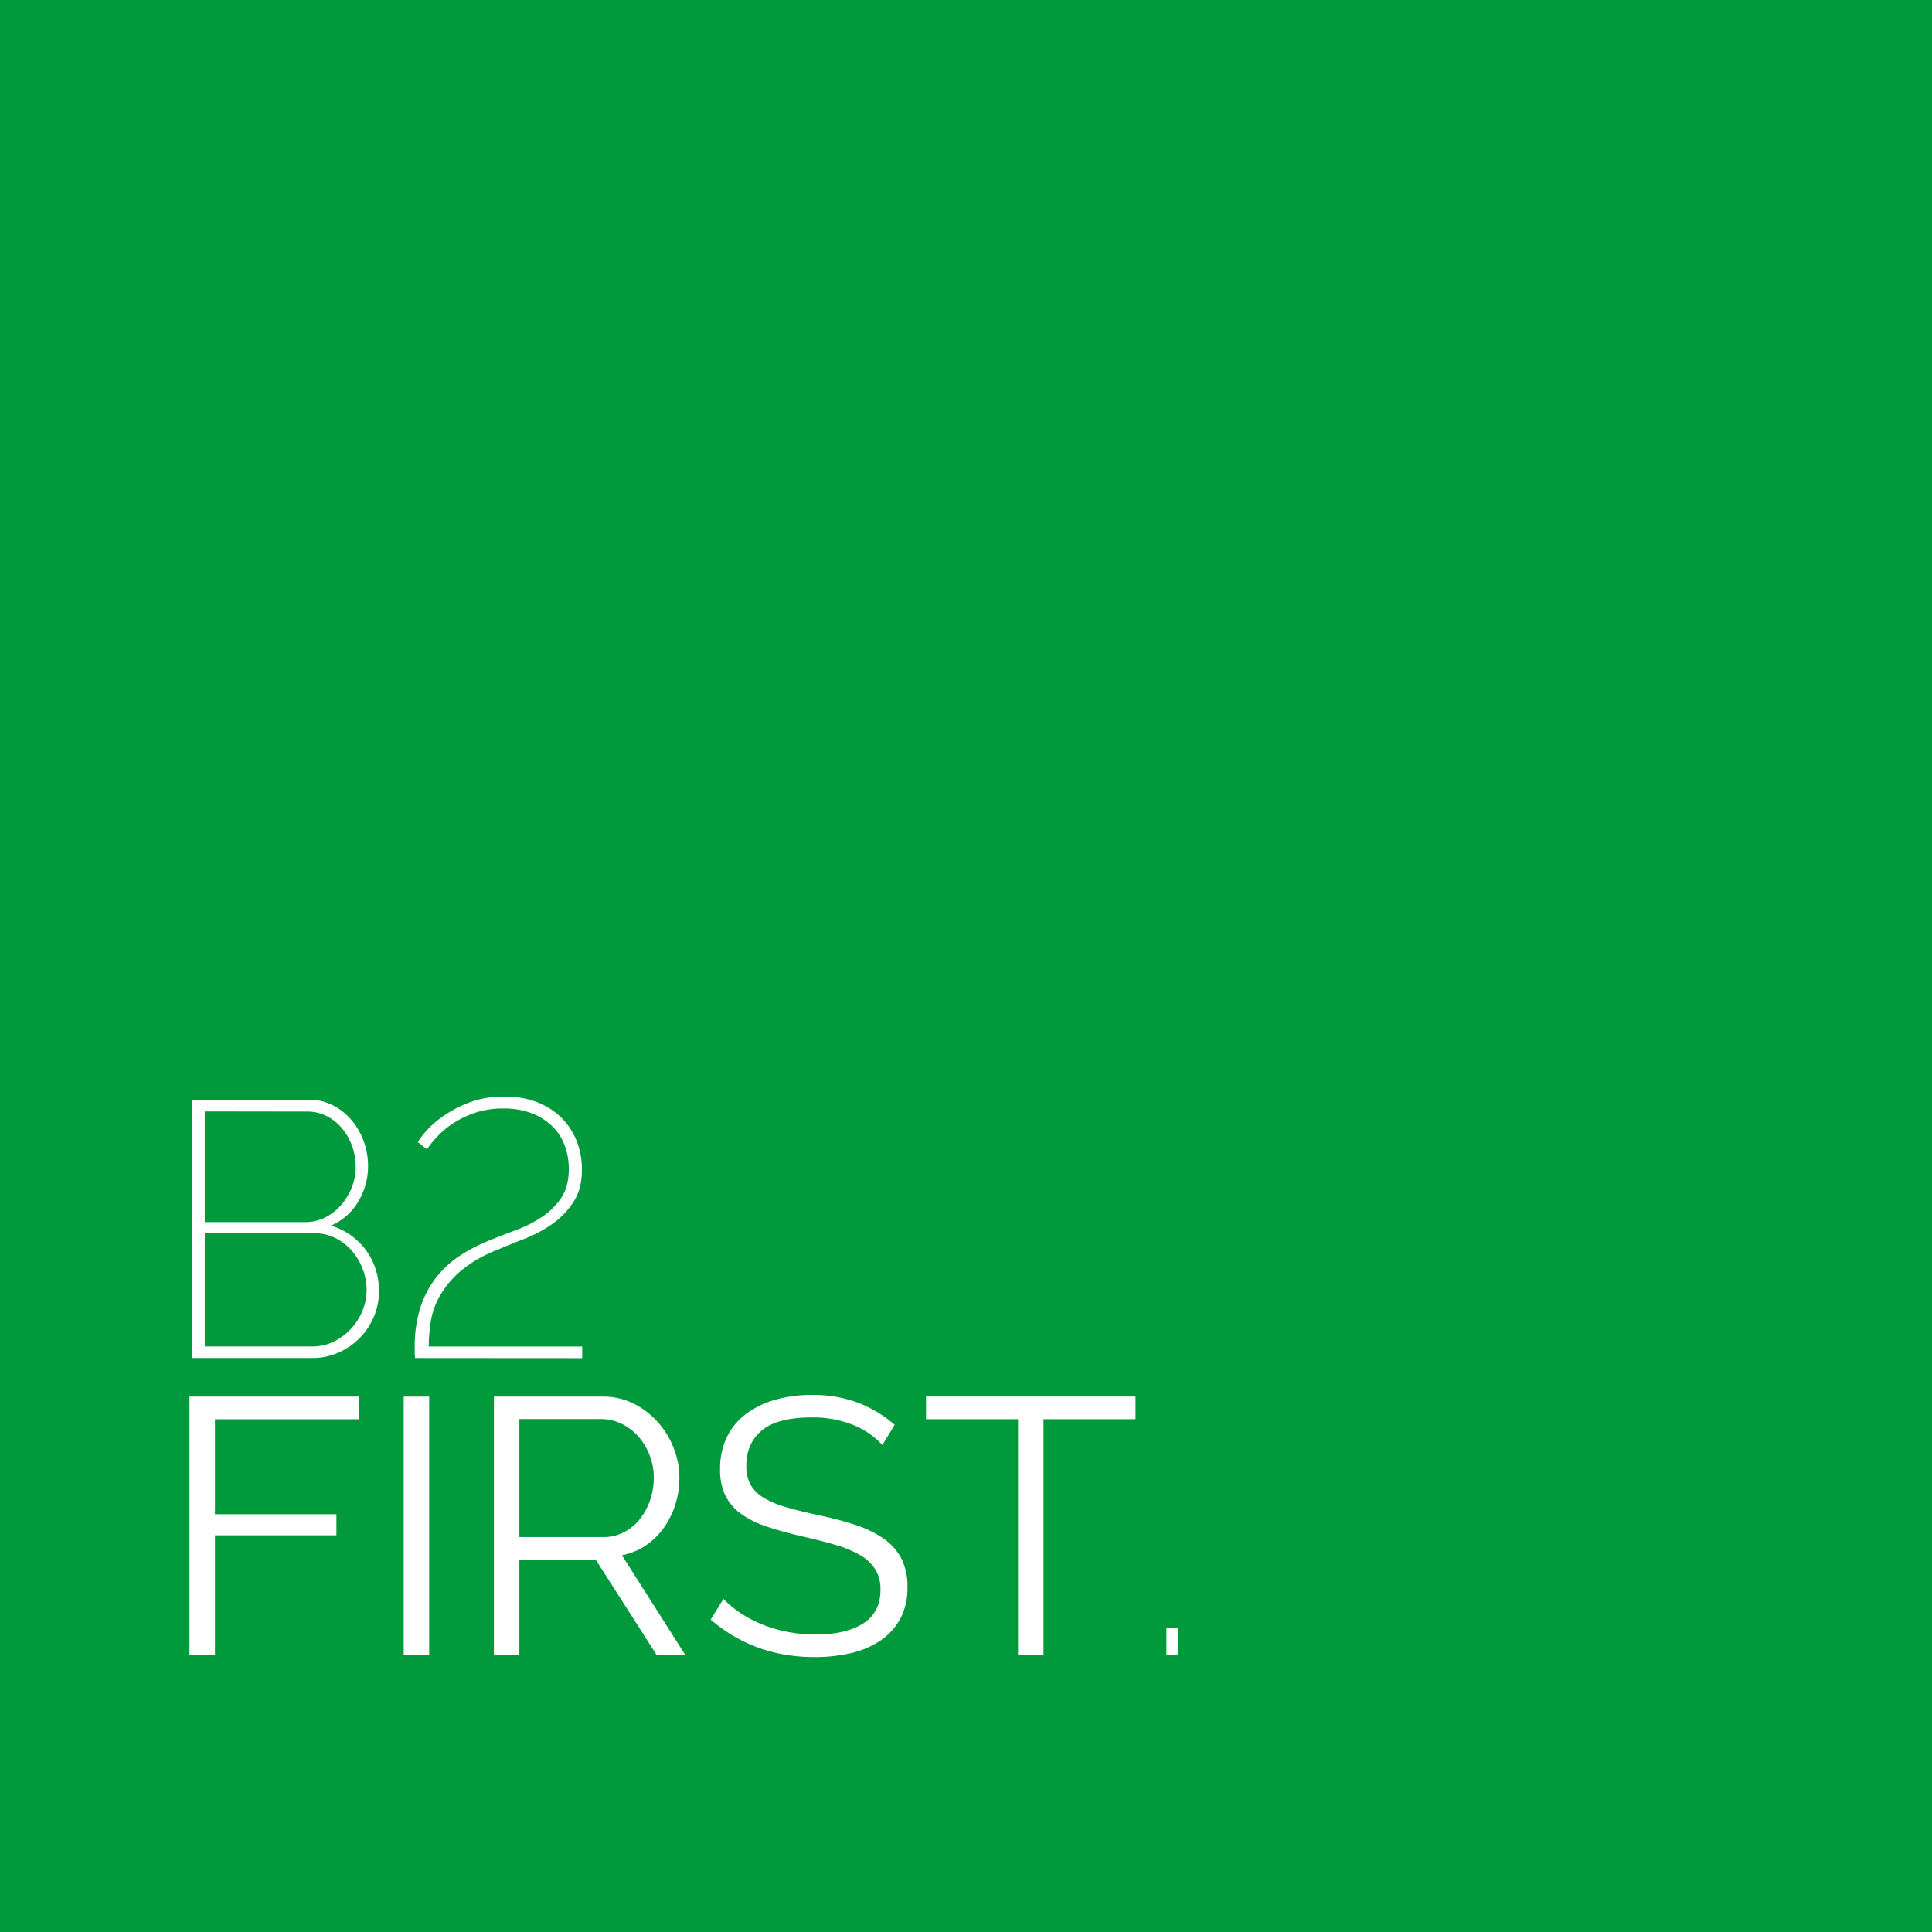 <svg xmlns="http://www.w3.org/2000/svg" viewBox="0 0 768 768"><g id="Capa_2" data-name="Capa 2"><g id="Capa_1-2" data-name="Capa 1"><rect width="768" height="768" style="fill:#009a3d"/><path d="M150.65,513.24a25.73,25.73,0,0,1-2.1,10.34,26.79,26.79,0,0,1-14.17,14.17,25.53,25.53,0,0,1-10.19,2.09H76.33V437.18h46.56a20.27,20.27,0,0,1,9.68,2.32,24.12,24.12,0,0,1,7.38,6,27.65,27.65,0,0,1,4.7,8.38,28.46,28.46,0,0,1,1.66,9.47,27.25,27.25,0,0,1-3.91,14.32,23.12,23.12,0,0,1-10.84,9.54A26.55,26.55,0,0,1,145.51,497a26.28,26.28,0,0,1,3.84,7.6A28.57,28.57,0,0,1,150.65,513.24ZM81.39,441.81v44h39.76a17.77,17.77,0,0,0,8.17-1.88,20.81,20.81,0,0,0,6.36-5,24.25,24.25,0,0,0,4.2-7,22.21,22.21,0,0,0,1.51-8.1,24.31,24.31,0,0,0-1.44-8.32,23.4,23.4,0,0,0-4-7,19.17,19.17,0,0,0-6.07-4.84,17,17,0,0,0-7.88-1.81Zm64.34,71a23.24,23.24,0,0,0-1.59-8.45,23.65,23.65,0,0,0-4.34-7.23,21.19,21.19,0,0,0-6.5-5,17.92,17.92,0,0,0-8.1-1.88H81.39v45h42.8a19.11,19.11,0,0,0,8.38-1.88,23,23,0,0,0,6.87-5.06,23.7,23.7,0,0,0,4.63-7.23A21.7,21.7,0,0,0,145.73,512.8Z" style="fill:#fff"/><path d="M165,539.84a16.26,16.26,0,0,1-.14-2.09v-2A51.36,51.36,0,0,1,167,520.11a39.35,39.35,0,0,1,6-11.79,38.86,38.86,0,0,1,9.1-8.67,62.57,62.57,0,0,1,11.64-6.22q5.21-2.18,10.92-4.27a51.46,51.46,0,0,0,10.48-5.2A27.81,27.81,0,0,0,223,476.3q3.11-4.56,3.11-11.64a26.75,26.75,0,0,0-1.52-9,20.52,20.52,0,0,0-4.77-7.66,24,24,0,0,0-8.17-5.35,30.25,30.25,0,0,0-11.57-2,34.38,34.38,0,0,0-11.35,1.74,38.41,38.41,0,0,0-8.67,4.19,34.49,34.49,0,0,0-6.29,5.28,40.82,40.82,0,0,0-4.05,5L166.12,454a25.5,25.5,0,0,1,2.38-3.33,34.68,34.68,0,0,1,6.51-6.14,48.06,48.06,0,0,1,10.63-5.93,38.25,38.25,0,0,1,14.89-2.68,34.56,34.56,0,0,1,13.59,2.46,28.27,28.27,0,0,1,9.62,6.51,26.5,26.5,0,0,1,5.71,9.25,31.36,31.36,0,0,1,1.88,10.7q0,7.81-3.4,13a31.9,31.9,0,0,1-8.46,8.75,52.32,52.32,0,0,1-11,5.86q-5.92,2.31-11,4.48a50.34,50.34,0,0,0-14.67,8.6,37,37,0,0,0-8.17,10,30.84,30.84,0,0,0-3.47,10.27,67,67,0,0,0-.73,9.47h61v4.62Z" style="fill:#fff"/><path d="M75.32,657.84V555.18h67.37v9H85.44v37.74h48.29v8.38H85.44v47.57Z" style="fill:#fff"/><path d="M160.48,657.84V555.18H170.6V657.84Z" style="fill:#fff"/><path d="M196.33,657.84V555.18h43.38A26.66,26.66,0,0,1,251.93,558a32.17,32.17,0,0,1,9.61,7.38,33.6,33.6,0,0,1,6.29,10.34,32,32,0,0,1,2.24,11.71,34.67,34.67,0,0,1-1.66,10.77,33.4,33.4,0,0,1-4.62,9.25,28.11,28.11,0,0,1-7.16,6.94,25.44,25.44,0,0,1-9.4,3.84l25.16,39.61H261L236.82,620H206.46v37.88ZM206.46,611H240a17.21,17.21,0,0,0,8.17-2,19.57,19.57,0,0,0,6.29-5.27,26.06,26.06,0,0,0,4-7.52,27,27,0,0,0,1.44-8.82,24.19,24.19,0,0,0-1.66-8.89,24.5,24.5,0,0,0-4.48-7.45,21.4,21.4,0,0,0-6.65-5.06,18.06,18.06,0,0,0-8-1.88H206.46Z" style="fill:#fff"/><path d="M350.76,574.41a31.47,31.47,0,0,0-11.57-7.95,42.33,42.33,0,0,0-16.48-3q-13.6,0-19.81,5.13t-6.22,14a15.35,15.35,0,0,0,1.66,7.59,14.51,14.51,0,0,0,5.14,5.14,36,36,0,0,0,8.89,3.76q5.42,1.59,12.79,3.18a136.7,136.7,0,0,1,14.83,3.9,42.76,42.76,0,0,1,11.2,5.42,22.61,22.61,0,0,1,7.09,7.88A24.59,24.59,0,0,1,360.73,631,26,26,0,0,1,358,643.24a24.64,24.64,0,0,1-7.67,8.68,34.28,34.28,0,0,1-11.71,5.13,62.51,62.51,0,0,1-14.89,1.66q-23.87,0-41.21-14.89l5.06-8.24a39.46,39.46,0,0,0,6.58,5.49,47.22,47.22,0,0,0,8.53,4.55,53.21,53.21,0,0,0,10.05,3A56.81,56.81,0,0,0,324,649.75q12.28,0,19.15-4.41T350,632a15.35,15.35,0,0,0-1.95-8,16.89,16.89,0,0,0-5.85-5.64,41.49,41.49,0,0,0-9.69-4.12q-5.79-1.74-13.45-3.47-8.1-1.87-14.17-3.91a37.7,37.7,0,0,1-10.27-5.06,19.66,19.66,0,0,1-6.28-7.3,23.58,23.58,0,0,1-2.1-10.48,28.9,28.9,0,0,1,2.67-12.65,25,25,0,0,1,7.6-9.26,35.81,35.81,0,0,1,11.56-5.64,52.3,52.3,0,0,1,14.75-1.95,50.42,50.42,0,0,1,18.29,3.11,49.08,49.08,0,0,1,14.53,8.75Z" style="fill:#fff"/><path d="M451.39,564.15H414.81v93.69H404.69V564.15H368.11v-9h83.28Z" style="fill:#fff"/><path d="M463.68,657.84v-10.7h4.48v10.7Z" style="fill:#fff"/></g></g></svg>